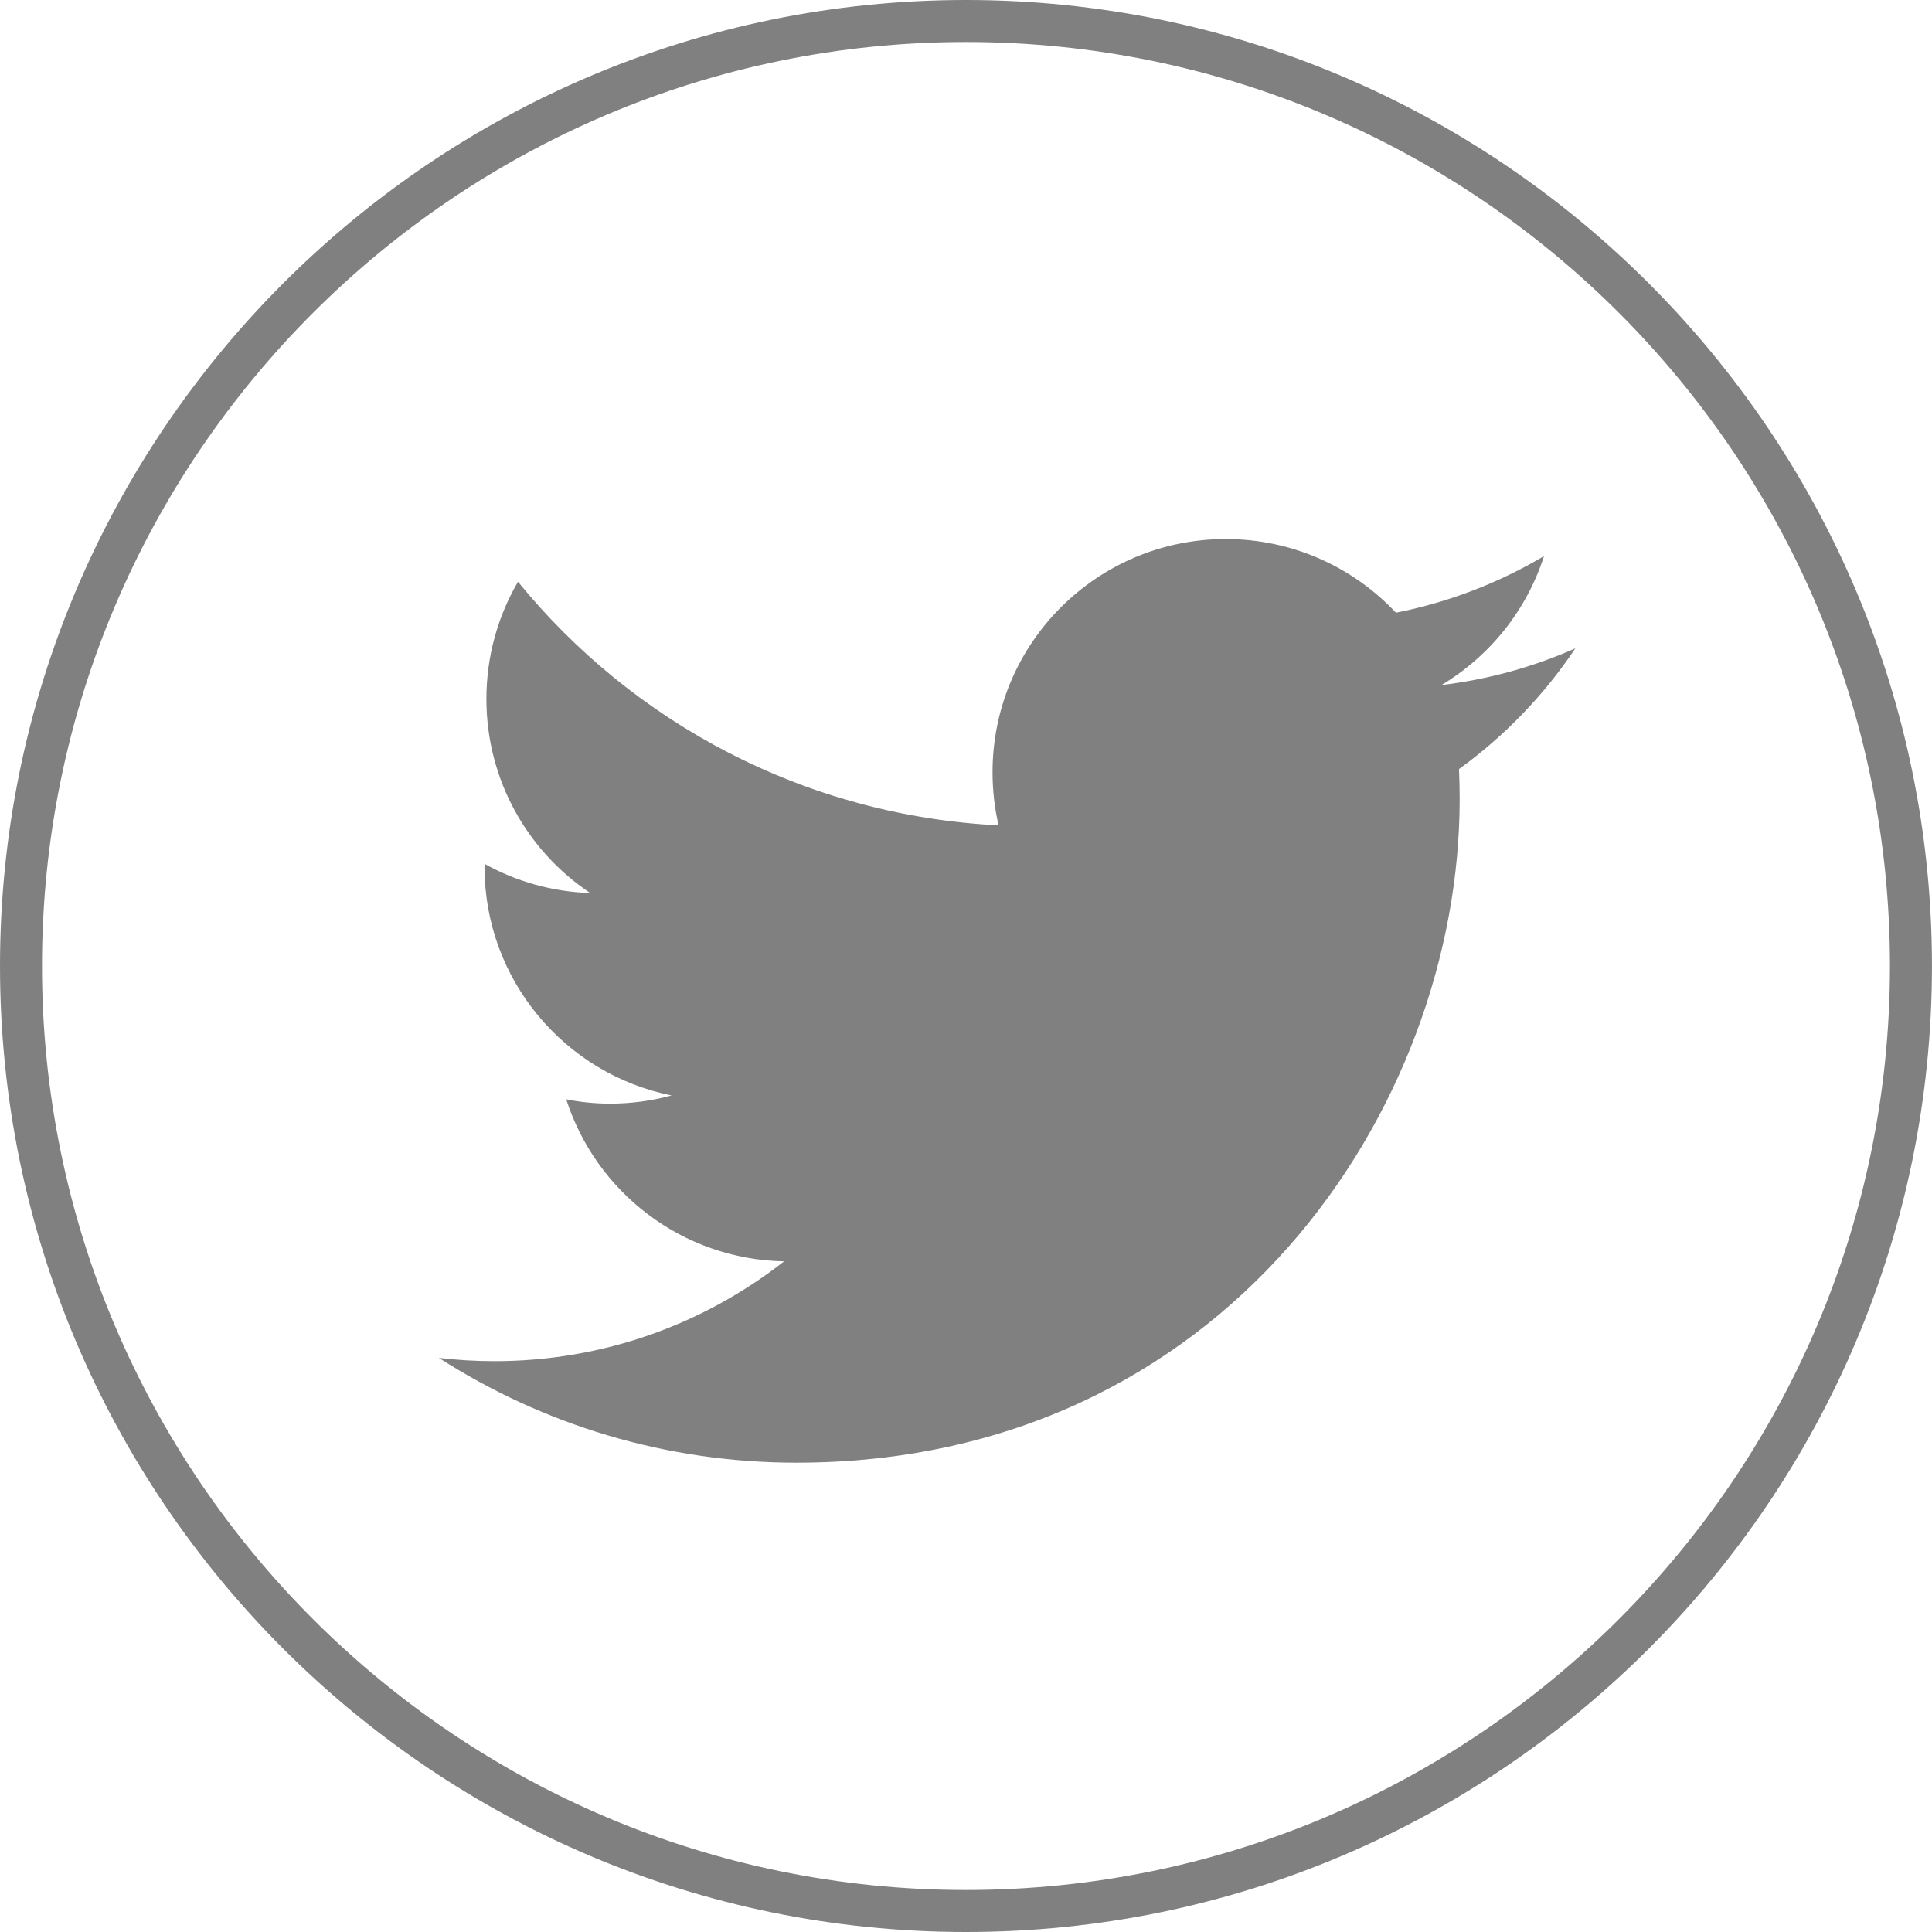 <?xml version="1.0" encoding="utf-8"?>
<!-- Generator: Adobe Illustrator 15.0.0, SVG Export Plug-In . SVG Version: 6.00 Build 0)  -->
<!DOCTYPE svg PUBLIC "-//W3C//DTD SVG 1.1//EN" "http://www.w3.org/Graphics/SVG/1.1/DTD/svg11.dtd">
<svg version="1.1" id="twitter" xmlns="http://www.w3.org/2000/svg" xmlns:xlink="http://www.w3.org/1999/xlink" x="0px" y="0px"
	 width="46px" height="46px" viewBox="0 0 46 46" enable-background="new 0 0 46 46" xml:space="preserve">
<g>
	<path fill="#808080" d="M23,46C10.318,46,0,35.683,0,23C0,10.318,10.318,0,23,0s22.999,10.318,22.999,23
		C45.999,35.683,35.682,46,23,46z M23,1C10.869,1,1,10.869,1,23s9.869,22,22,22c12.13,0,21.999-9.869,21.999-22S35.13,1,23,1z"/>
	<g transform="translate(-539.18 -568.86)">
		<path fill="#808080" d="M558.139,603.686c10.21,0,15.795-8.461,15.795-15.797c0-0.24-0.005-0.479-0.016-0.718
			c1.084-0.783,2.027-1.762,2.771-2.875c-0.995,0.442-2.066,0.74-3.188,0.875c1.146-0.688,2.026-1.775,2.441-3.071
			c-1.072,0.636-2.261,1.098-3.525,1.348c-1.014-1.079-2.455-1.754-4.053-1.754c-3.066,0-5.552,2.487-5.552,5.551
			c0,0.436,0.049,0.86,0.144,1.266c-4.614-0.232-8.705-2.441-11.443-5.8c-0.478,0.82-0.752,1.773-0.752,2.79
			c0,1.926,0.979,3.626,2.471,4.621c-0.911-0.028-1.767-0.278-2.515-0.694c-0.001,0.023-0.001,0.046-0.001,0.071
			c0,2.689,1.914,4.934,4.454,5.443c-0.467,0.127-0.958,0.195-1.464,0.195c-0.357,0-0.705-0.036-1.044-0.102
			c0.707,2.206,2.757,3.812,5.187,3.857c-1.9,1.488-4.294,2.377-6.895,2.377c-0.448,0-0.891-0.027-1.325-0.078
			C552.086,602.767,555.003,603.685,558.139,603.686"/>
	</g>
</g>
</svg>

